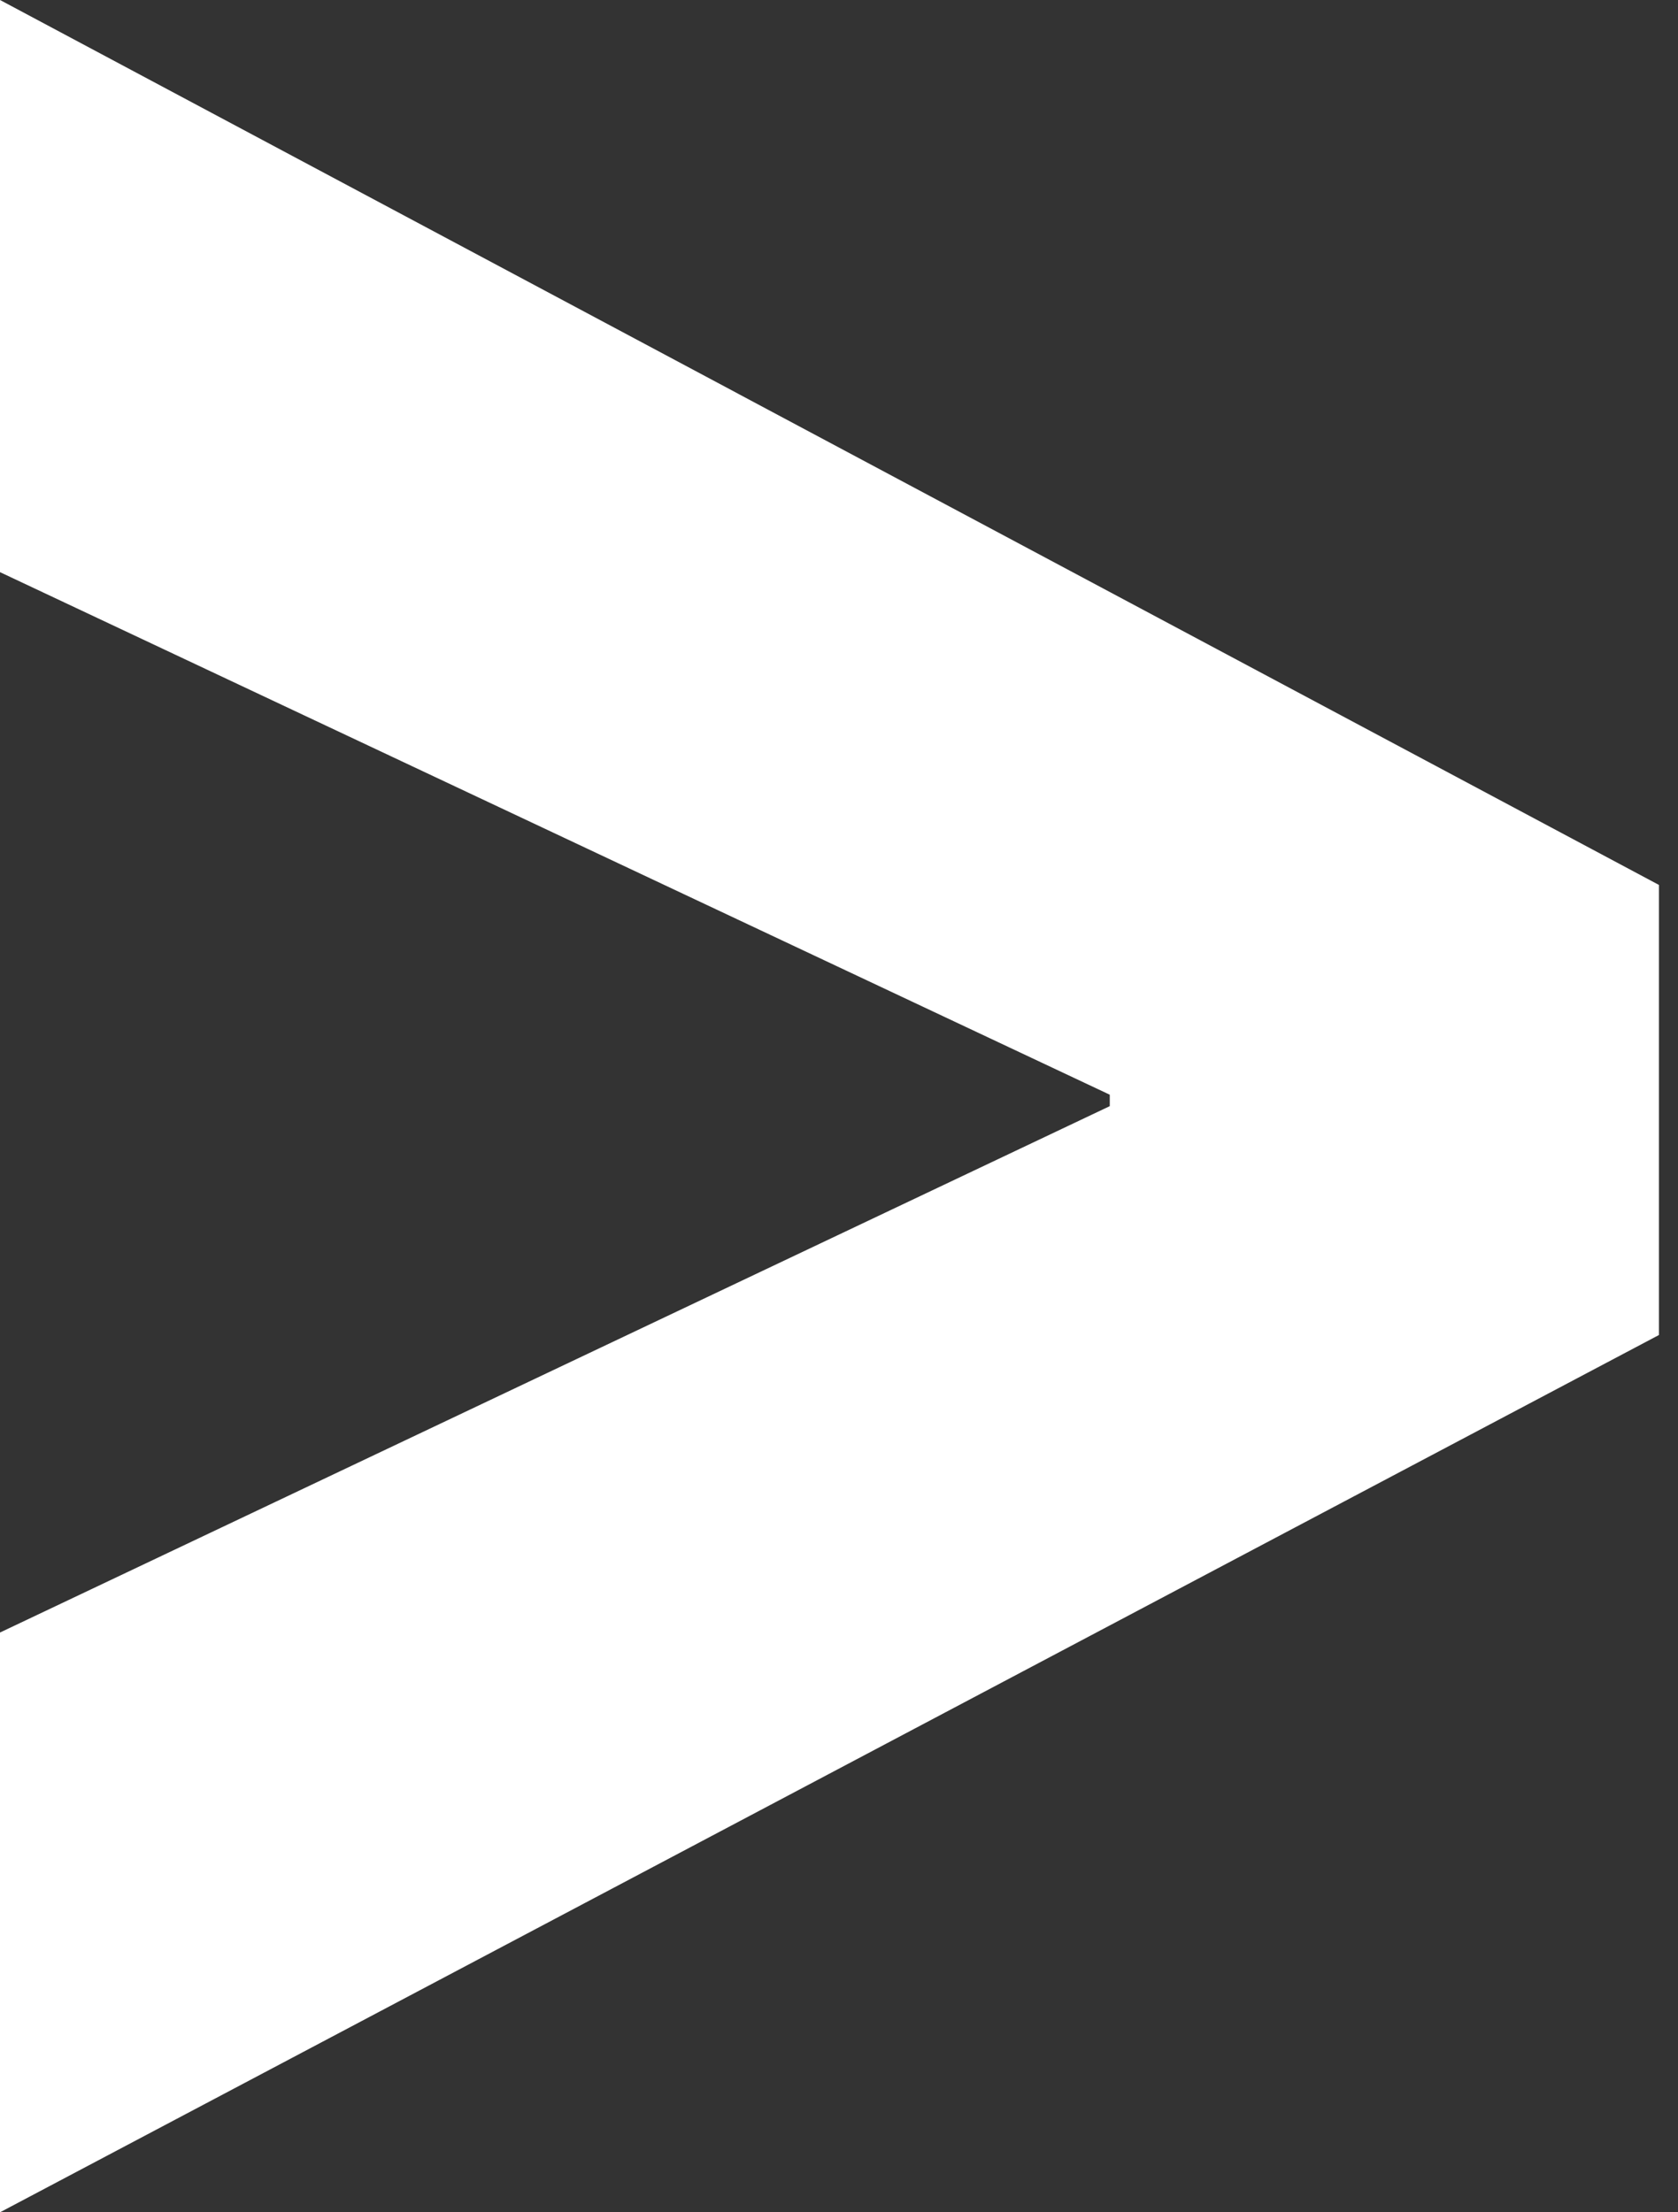 <svg width="22" height="29" viewBox="0 0 22 29" fill="none" xmlns="http://www.w3.org/2000/svg">
<rect x="0" y="0" width="22" height="29" fill="#333333" stroke="none"/>
<path d="M0 7.5V0L21.75 11.6V17.5L0 29V21.4L14.55 14.5V14.35L0 7.5Z" fill="white"/>
</svg>